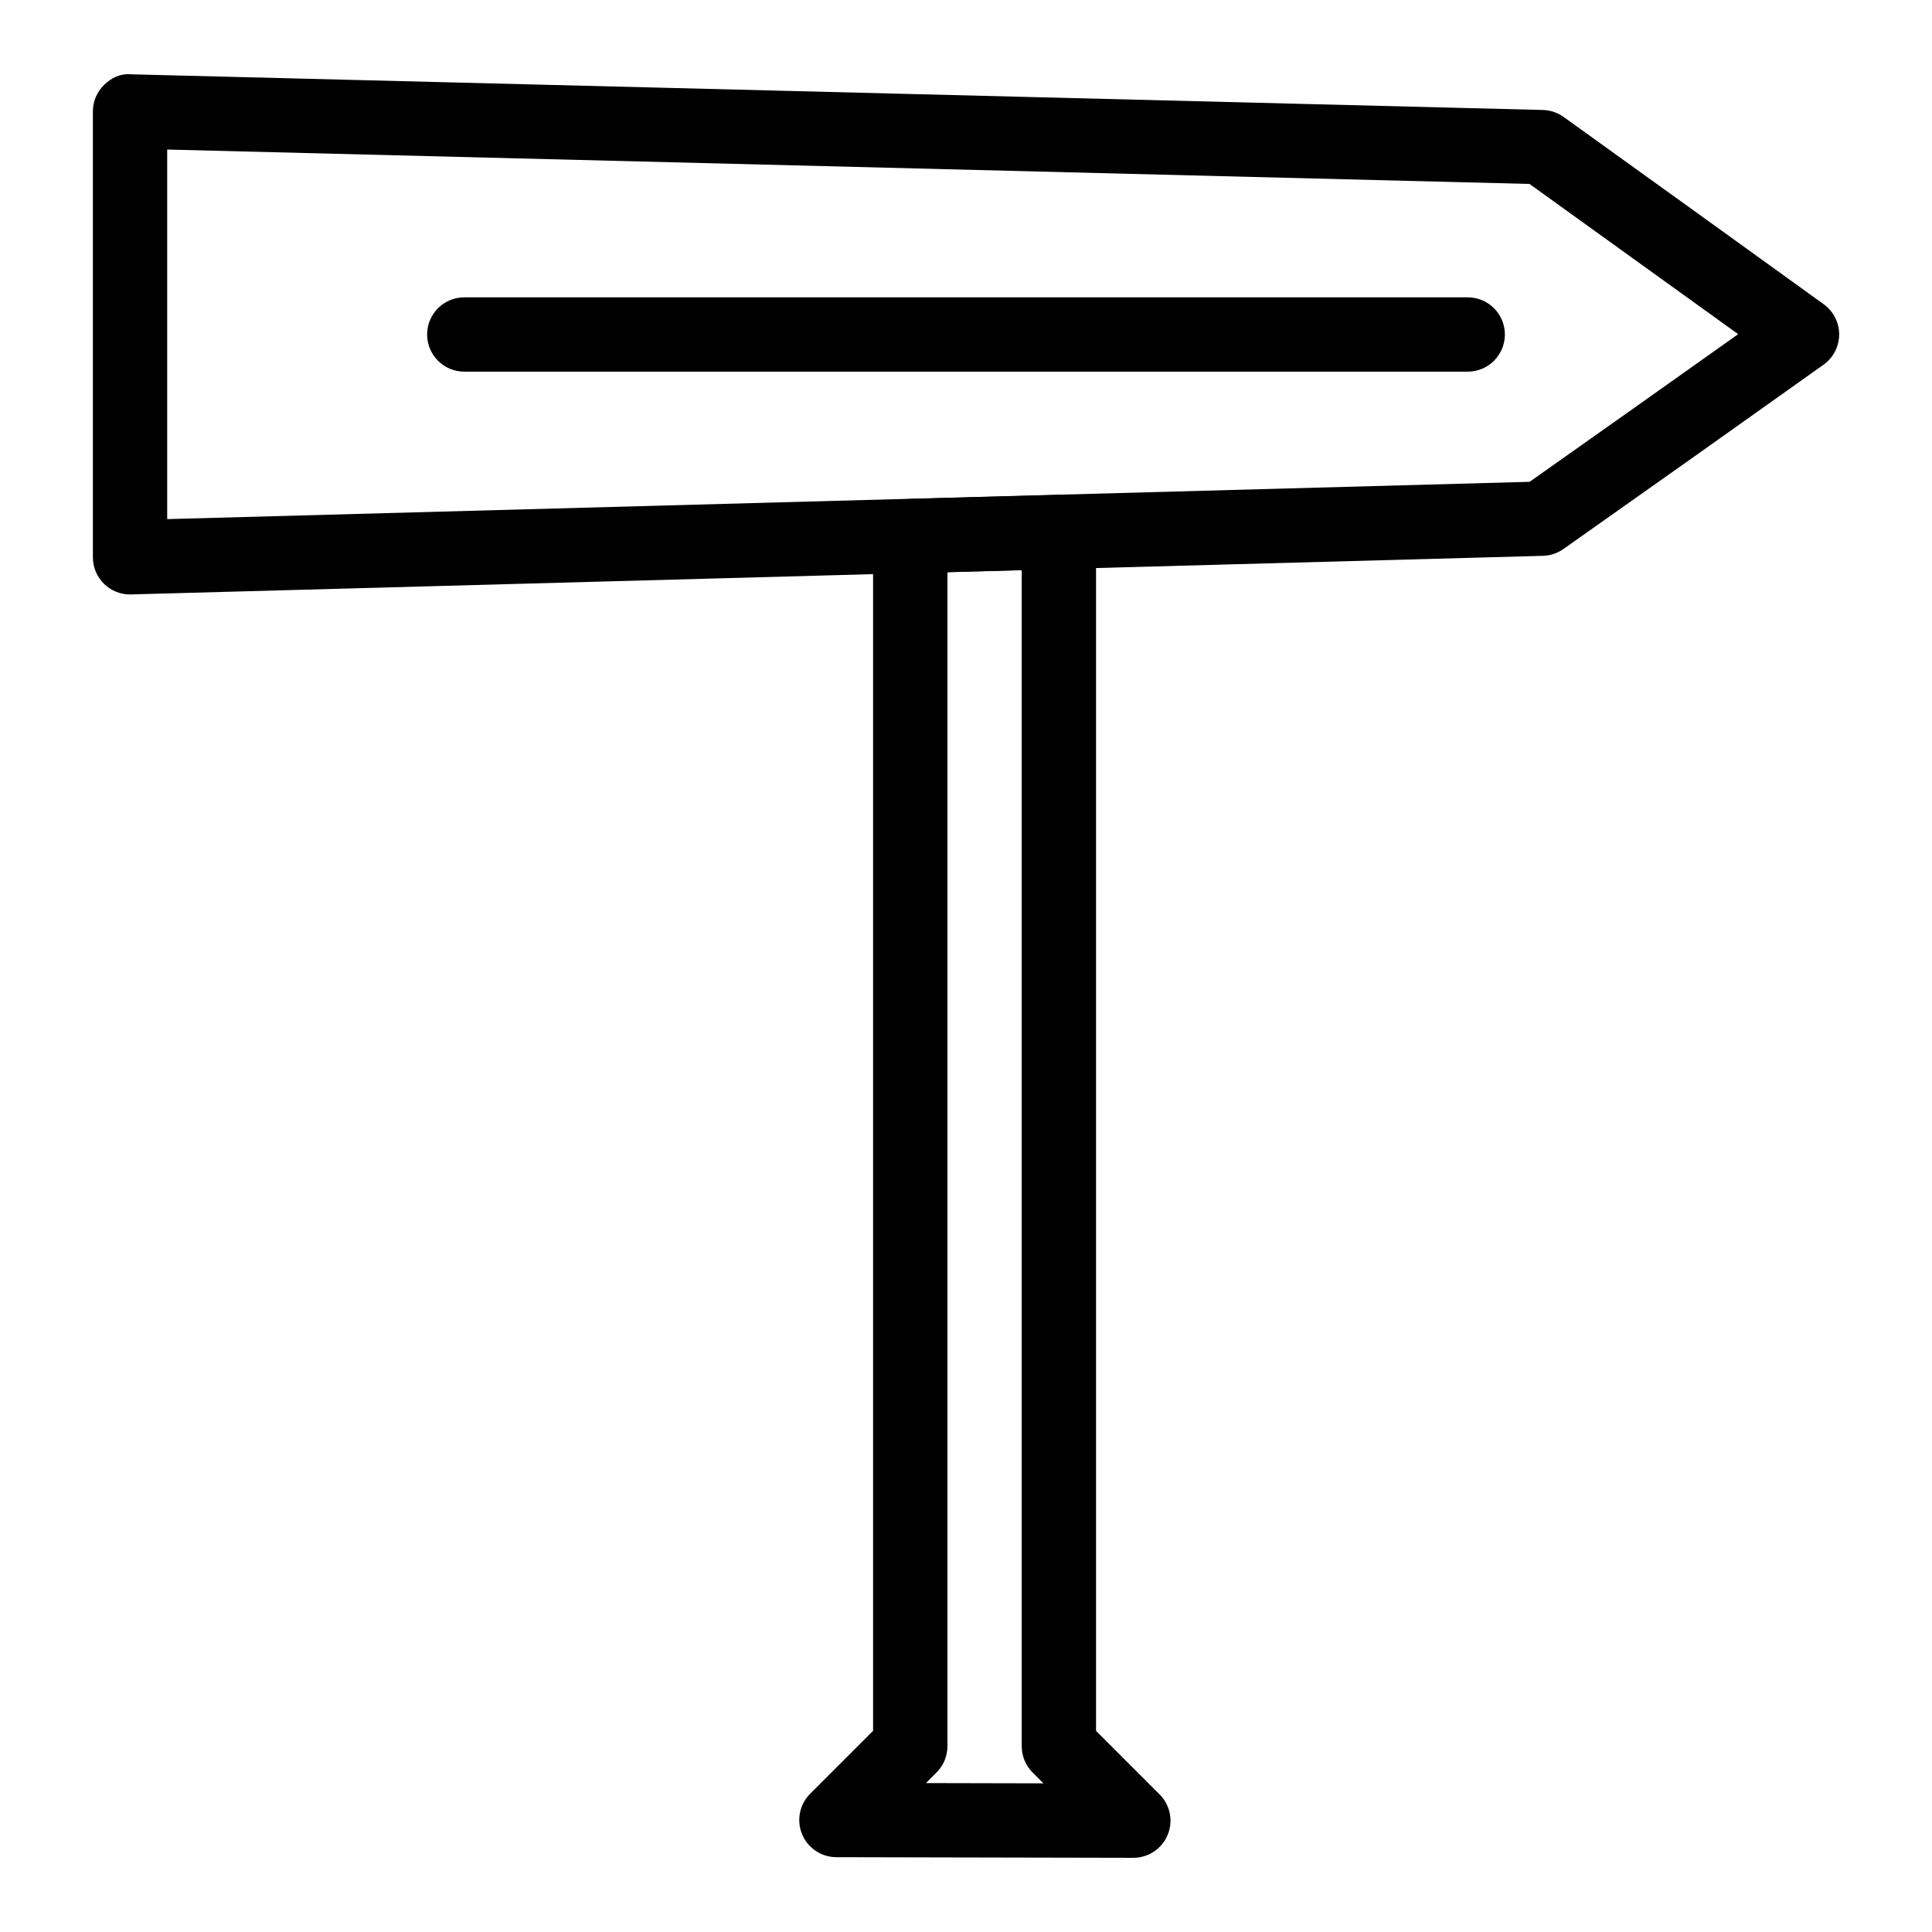 <?xml version="1.0" encoding="UTF-8"?>
<svg xmlns="http://www.w3.org/2000/svg" xmlns:xlink="http://www.w3.org/1999/xlink" x="0px" y="0px" viewBox="0 0 52 52" style="enable-background:new 0 0 52 52;" xml:space="preserve">
  <style type="text/css">
	.st0{fill:none;stroke:#000000;stroke-width:2;stroke-linecap:round;stroke-linejoin:round;stroke-miterlimit:10;}
</style>
  <g>
    <g>
      <path d="M3.5,16c-0.26,0-0.511-0.102-0.697-0.283    c-0.194-0.188-0.303-0.447-0.303-0.717v-12c0-0.27,0.109-0.528,0.302-0.716    c0.193-0.189,0.436-0.31,0.724-0.284l38,0.96    c0.2,0.005,0.395,0.07,0.558,0.187c2.341,1.681,4.672,3.361,7.002,5.042    c0.261,0.188,0.416,0.492,0.415,0.814s-0.157,0.625-0.419,0.812    c-2.331,1.661-4.663,3.312-7.004,4.963c-0.161,0.113-0.352,0.177-0.548,0.182    L3.527,15.999C3.518,16,3.509,16,3.5,16z M4.5,4.025v9.947    l36.67-1.004c1.875-1.323,3.745-2.646,5.613-3.974    c-1.869-1.348-3.74-2.695-5.616-4.043L4.5,4.025z"></path>
    </g>
    <g>
      <path d="M30.504,50.003c-0,0-0.001,0-0.002,0l-7.992-0.017    c-0.404-0.001-0.768-0.245-0.922-0.618s-0.068-0.803,0.217-1.089l1.694-1.694    V14.43c0-0.542,0.431-0.985,0.973-1l4-0.11    c0.26-0.01,0.531,0.095,0.725,0.283c0.193,0.188,0.303,0.447,0.303,0.717    v32.266l1.711,1.711c0.286,0.286,0.372,0.717,0.216,1.091    C31.273,49.76,30.908,50.003,30.504,50.003z M24.922,47.992l3.163,0.007    l-0.292-0.292c-0.188-0.188-0.293-0.442-0.293-0.707V15.347l-2,0.055v31.597    c0,0.265-0.105,0.52-0.293,0.707L24.922,47.992z"></path>
    </g>
    <g>
      <path d="M39.504,10.003H12.496c-0.552,0-1-0.448-1-1s0.448-1,1-1h27.008c0.552,0,1,0.448,1,1    S40.057,10.003,39.504,10.003z"></path>
    </g>
  </g>
</svg>
